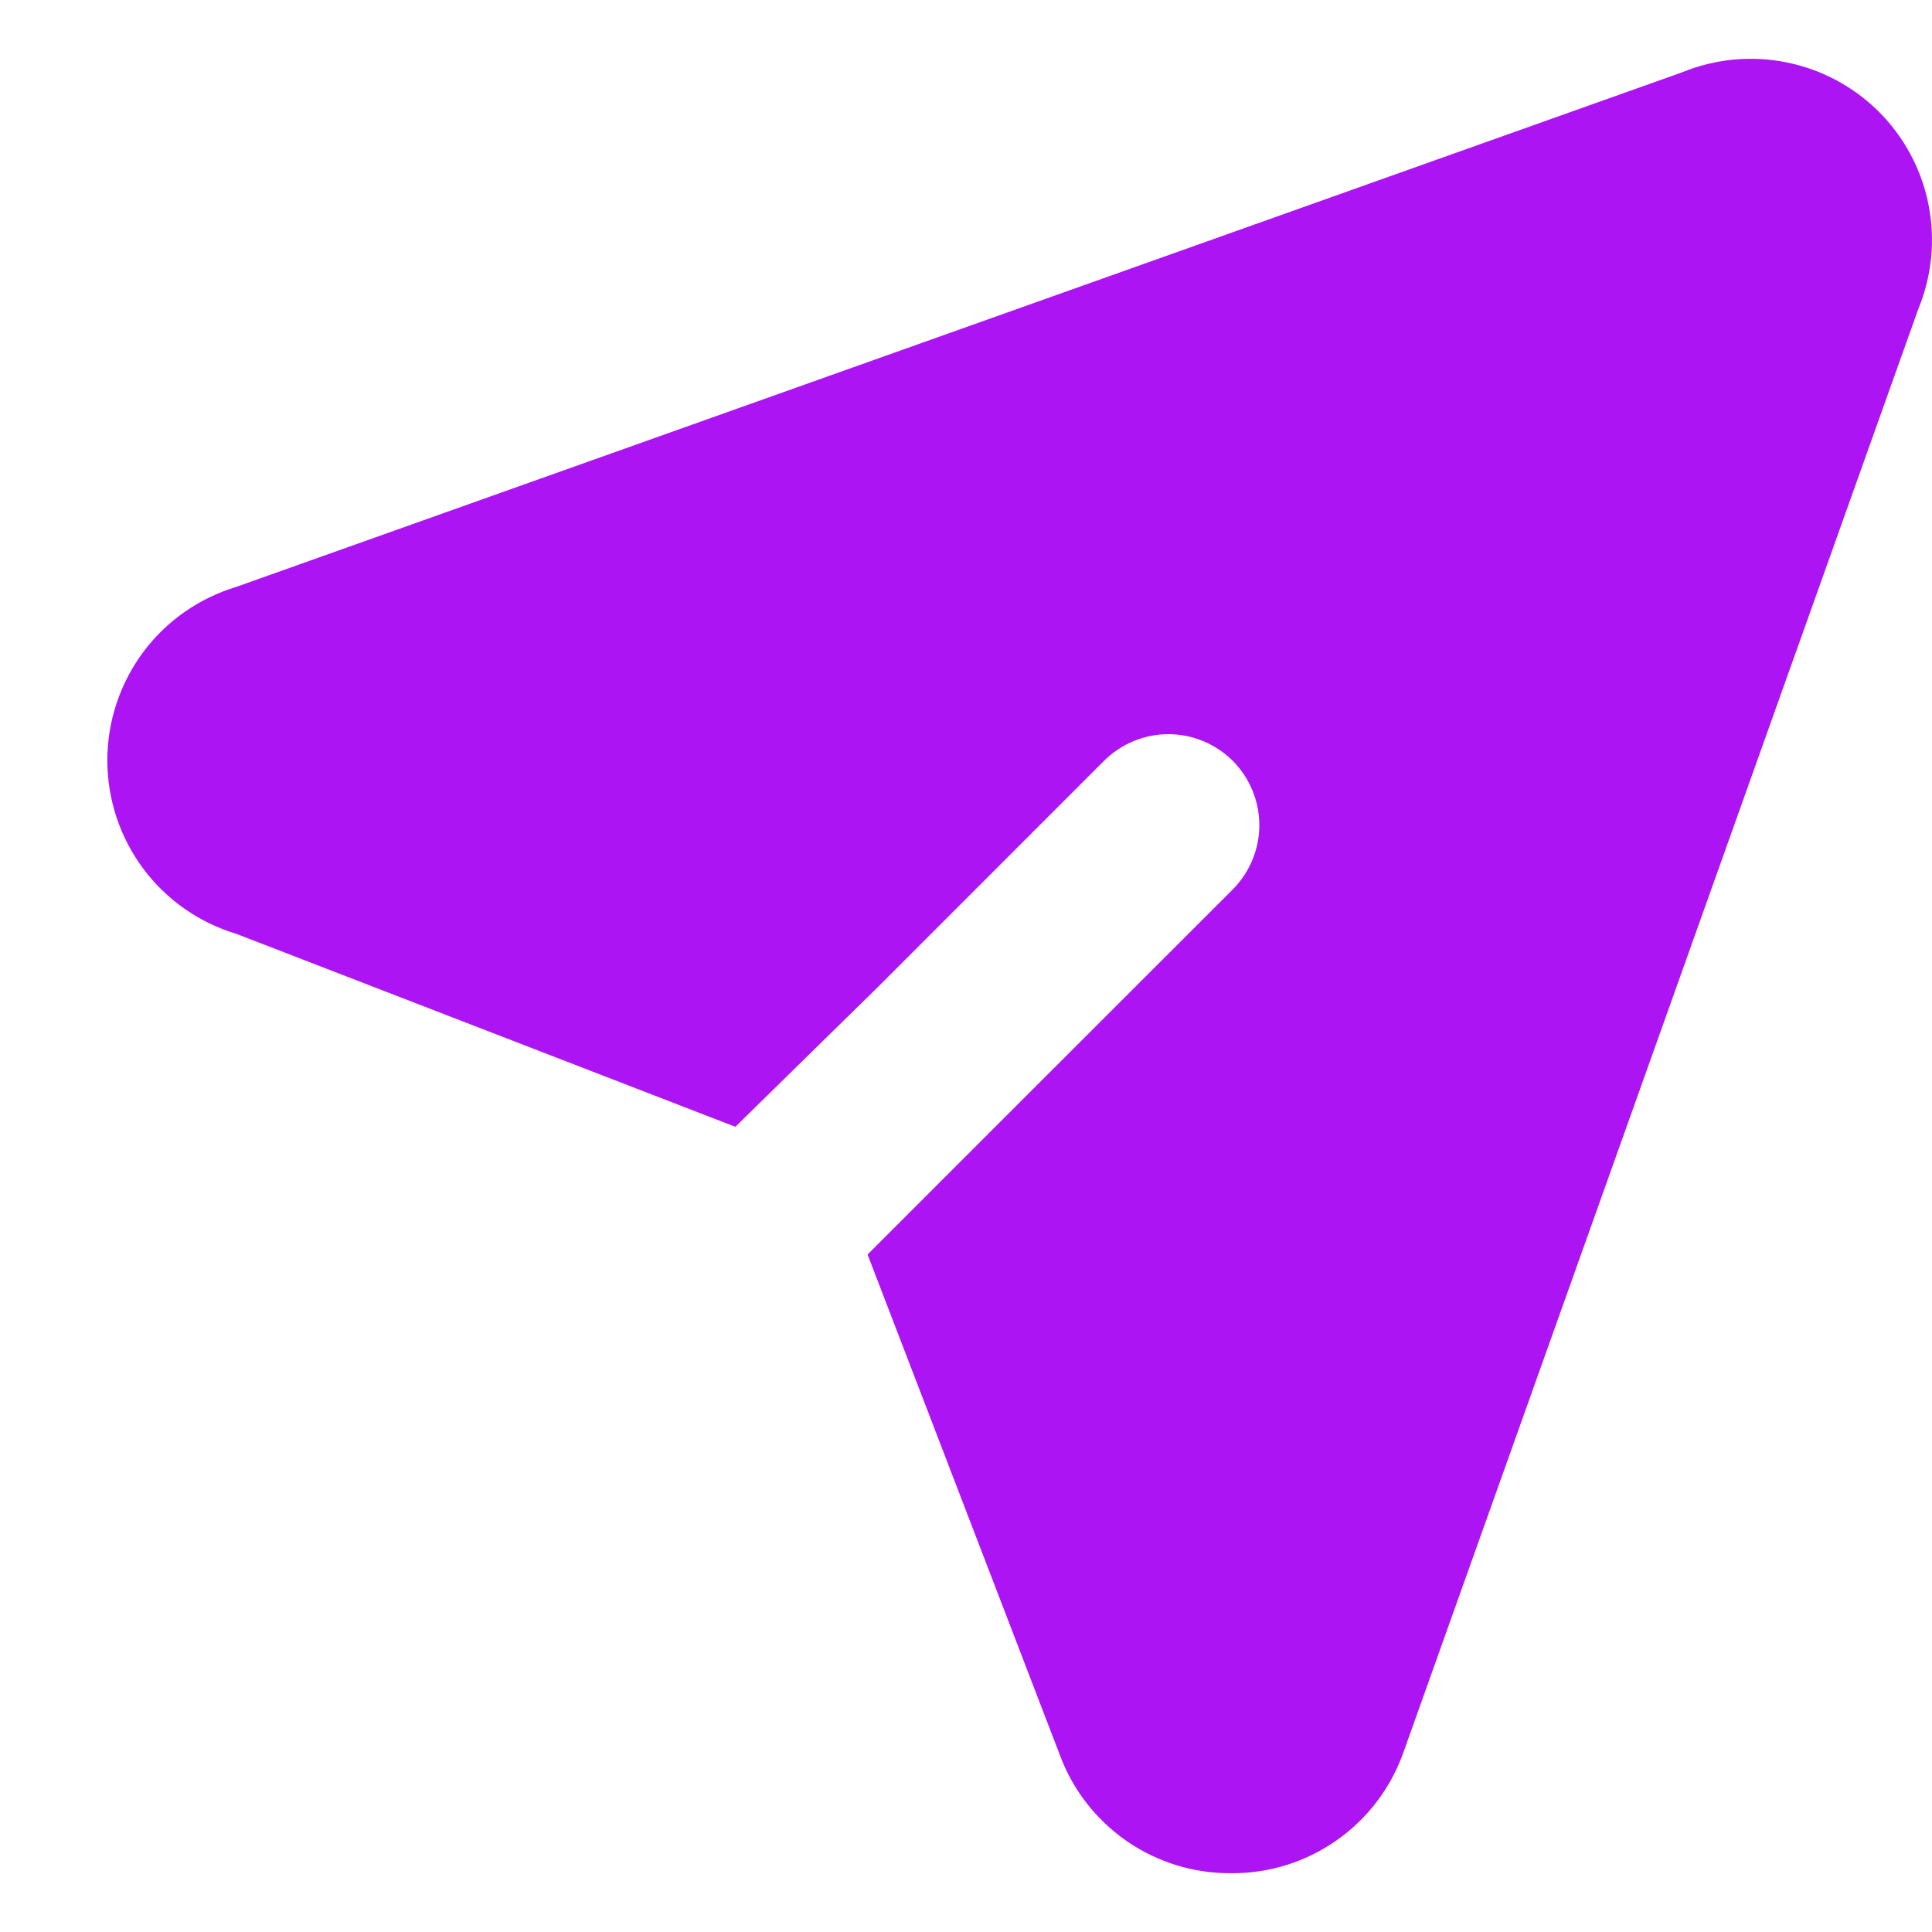 <svg width="18" height="18" viewBox="0 0 18 18" fill="none" xmlns="http://www.w3.org/2000/svg">
<path d="M17.873 2.877L13.08 16.313C12.965 16.647 12.749 16.936 12.461 17.14C12.173 17.345 11.829 17.454 11.476 17.452C11.127 17.456 10.786 17.352 10.499 17.154C10.212 16.956 9.993 16.674 9.873 16.347L8.083 11.688L9.383 10.388L11.485 8.287C11.643 8.128 11.733 7.912 11.733 7.688C11.733 7.463 11.643 7.247 11.485 7.088C11.326 6.93 11.11 6.84 10.885 6.84C10.661 6.84 10.445 6.93 10.286 7.088L8.185 9.19L6.851 10.498L2.201 8.7C1.854 8.596 1.549 8.382 1.333 8.091C1.117 7.8 1 7.447 1 7.084C1 6.722 1.117 6.369 1.333 6.077C1.549 5.786 1.854 5.573 2.201 5.468L15.671 0.674C15.979 0.548 16.317 0.515 16.644 0.581C16.97 0.646 17.27 0.807 17.506 1.042C17.741 1.278 17.902 1.577 17.967 1.904C18.032 2.23 18 2.569 17.873 2.877Z" fill="#AC14F3"/>
</svg>
